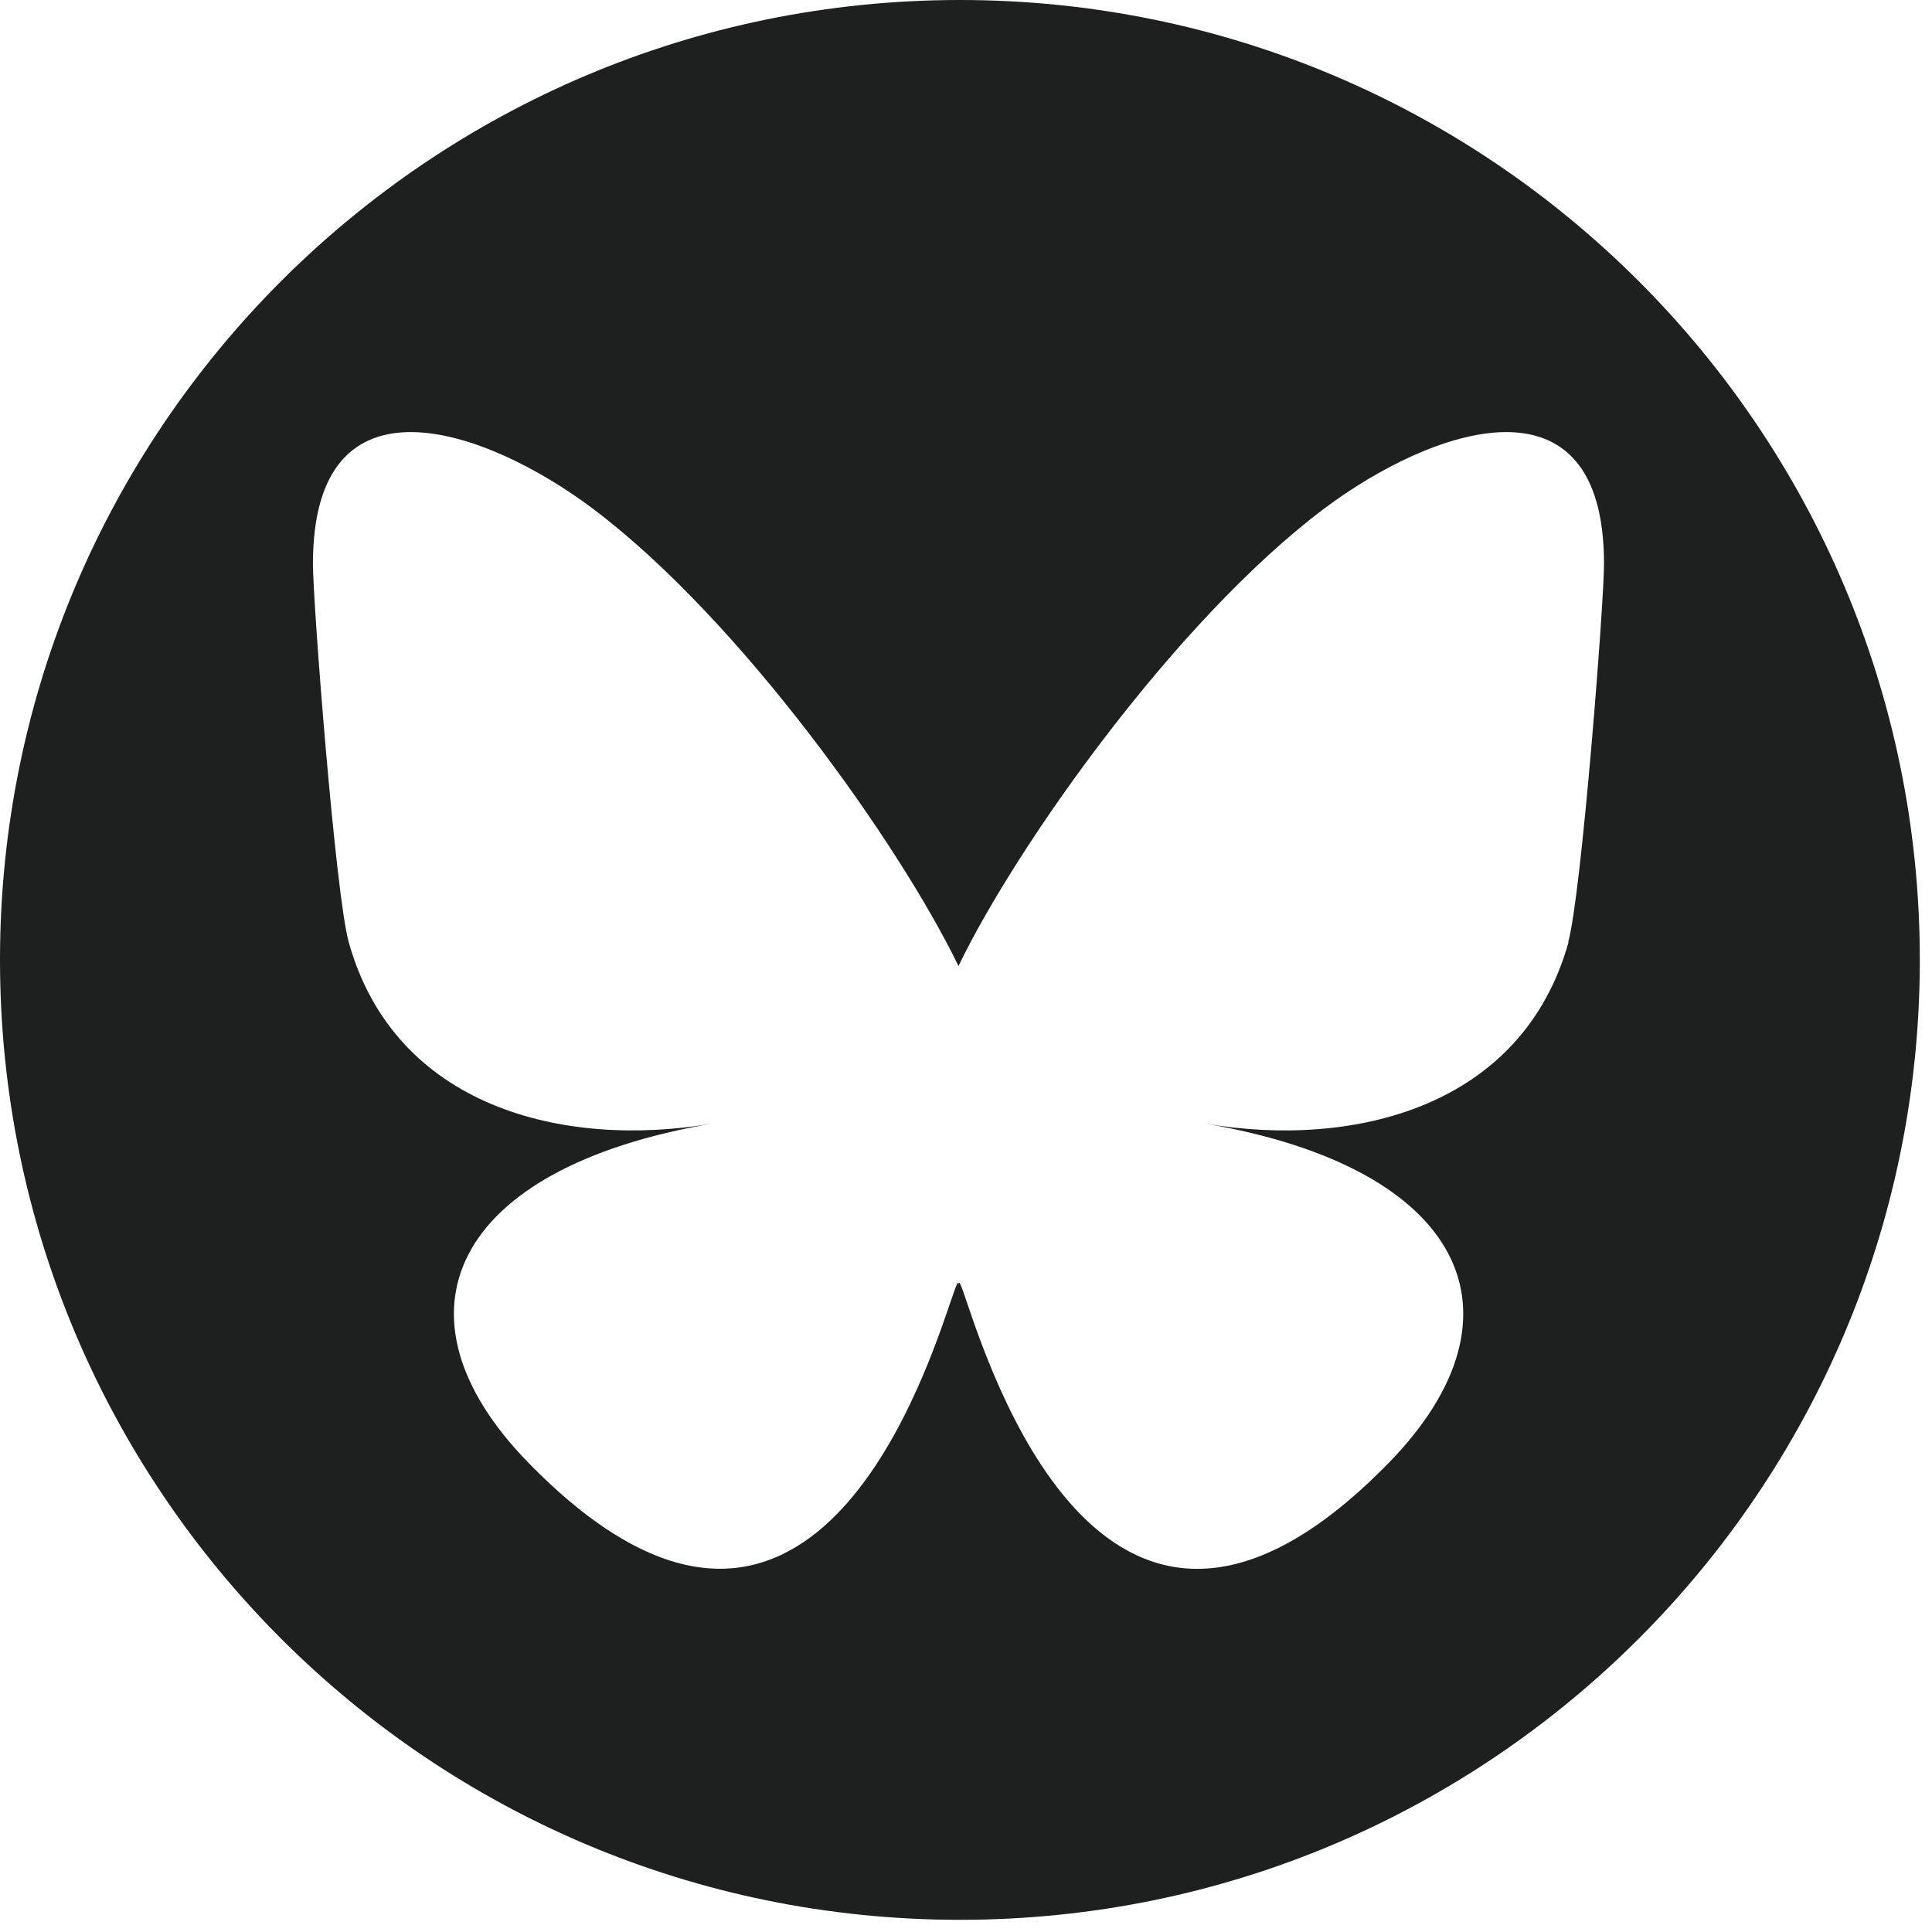 <?xml version="1.0" encoding="UTF-8"?> <svg xmlns="http://www.w3.org/2000/svg" width="46" height="46" viewBox="0 0 46 46" fill="none"><g clip-path="url(#clip0_6246_178)"><path d="M22.855 0C10.231 0 0 10.231 0 22.855C0 35.479 10.231 45.71 22.855 45.71C35.479 45.71 45.71 35.479 45.71 22.855C45.71 10.231 35.479 0 22.855 0ZM37.345 22.436C36.248 26.356 32.248 27.357 28.691 26.752C34.907 27.811 36.488 31.315 33.075 34.82C26.588 41.478 23.75 33.151 23.023 31.014C22.889 30.622 22.828 30.439 22.825 30.595C22.825 30.439 22.76 30.622 22.626 31.014C21.899 33.147 19.061 41.474 12.574 34.82C9.157 31.315 10.738 27.811 16.958 26.752C13.401 27.357 9.401 26.356 8.304 22.436C7.988 21.308 7.451 14.361 7.451 13.424C7.451 8.723 11.572 10.201 14.113 12.109C17.636 14.757 21.427 20.12 22.821 23C24.211 20.12 28.005 14.757 31.529 12.109C34.073 10.201 38.191 8.723 38.191 13.424C38.191 14.361 37.654 21.308 37.337 22.436H37.345Z" fill="#1D201F"></path></g><defs><clipPath id="clip0_6246_178"><rect width="45.71" height="45.71" fill="white"></rect></clipPath></defs></svg> 